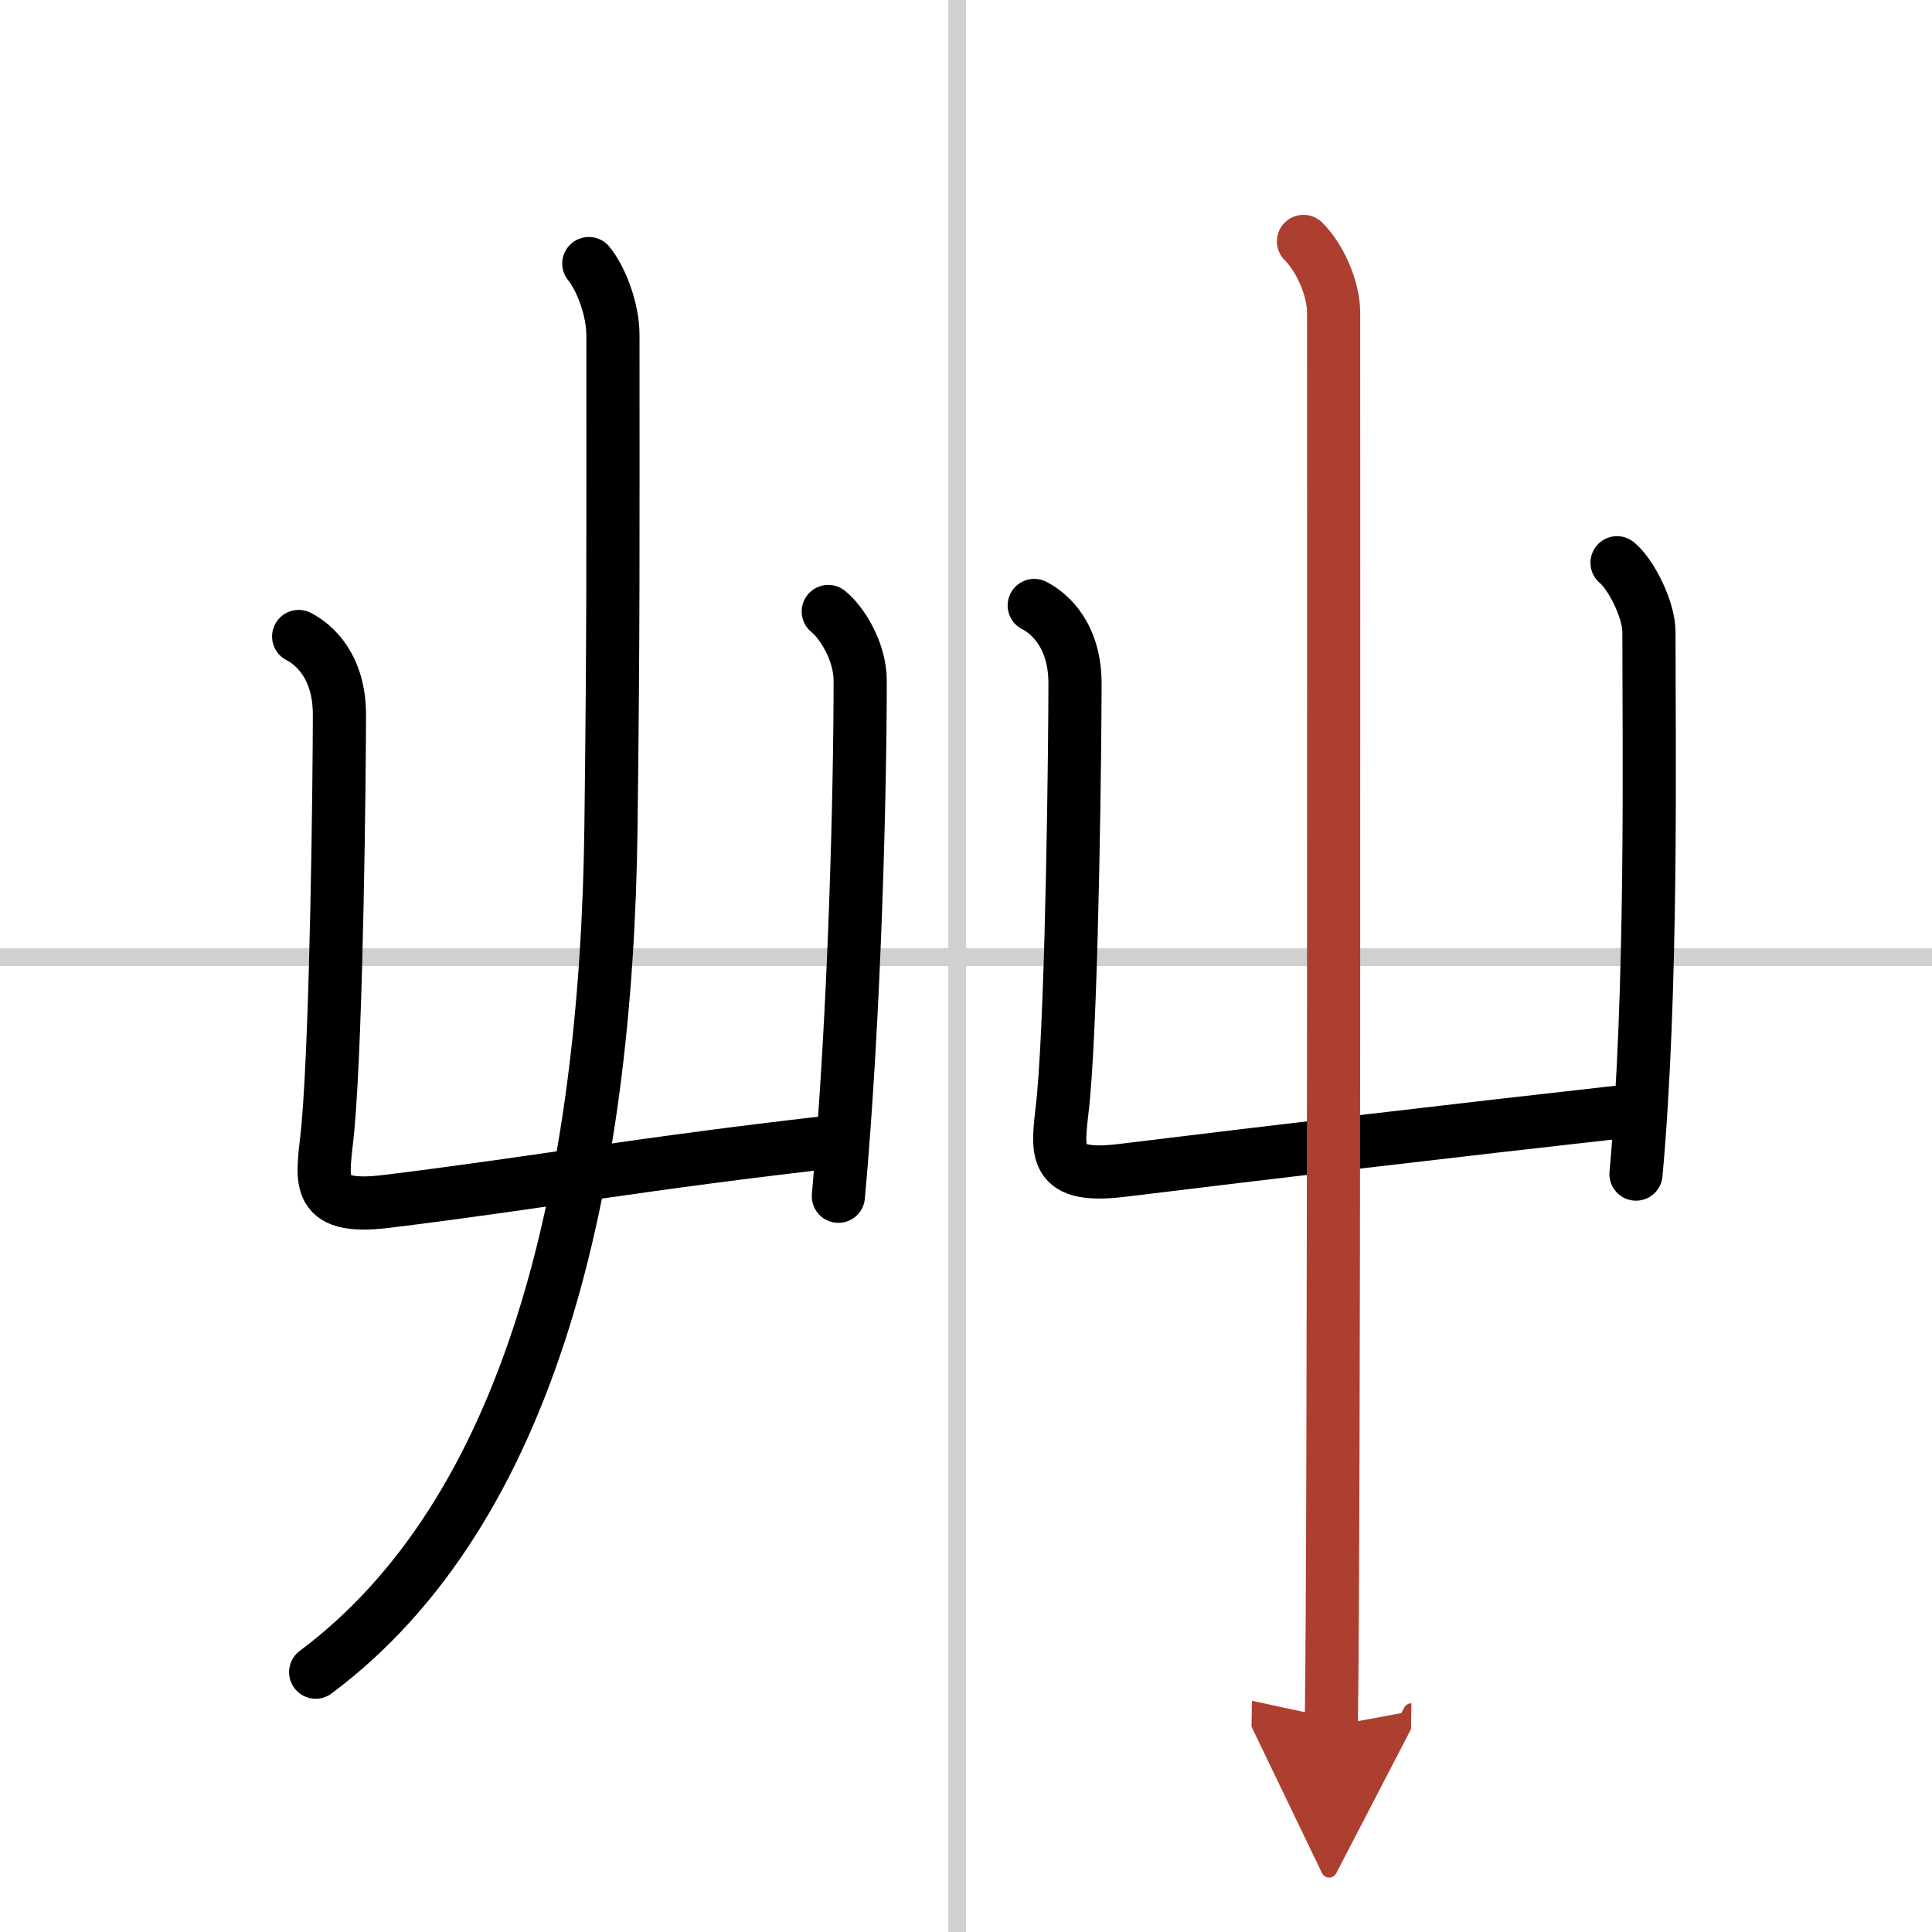 <svg width="400" height="400" viewBox="0 0 109 109" xmlns="http://www.w3.org/2000/svg"><defs><marker id="a" markerWidth="4" orient="auto" refX="1" refY="5" viewBox="0 0 10 10"><polyline points="0 0 10 5 0 10 1 5" fill="#ad3f31" stroke="#ad3f31"/></marker></defs><g fill="none" stroke="#000" stroke-linecap="round" stroke-linejoin="round" stroke-width="3"><rect width="100%" height="100%" fill="#fff" stroke="#fff"/><line x1="54" x2="54" y2="109" stroke="#d0d0d0" stroke-width="1"/><line x2="109" y1="54" y2="54" stroke="#d0d0d0" stroke-width="1"/><path d="m16.85 35.91c0.9 0.46 2.3 1.71 2.3 4.41 0 3.13-0.15 17.8-0.65 23.3-0.26 2.84-0.98 4.69 3.31 4.16 8.44-1.03 14.44-2.16 25.7-3.42"/><path d="m46.73 34.5c0.77 0.62 1.8 2.25 1.8 3.91 0 5.98-0.29 18.71-1.23 29.08"/><path d="M33.22,14.87c0.71,0.87,1.36,2.61,1.36,4.02c0,12.12,0.03,16.43-0.11,27.74C34.23,66.82,30,85.24,17.81,94.34"/><path d="m58.35 34.16c0.9 0.46 2.3 1.71 2.3 4.41 0 3.13-0.15 17.8-0.65 23.3-0.26 2.84-0.98 4.69 3.31 4.16 8.44-1.03 17.94-2.16 29.2-3.42"/><path d="m91.23 31.75c0.77 0.62 1.8 2.62 1.8 3.91 0 6.59 0.21 20.21-0.73 30.58"/><path d="m73.54 13.62c0.89 0.87 1.7 2.61 1.7 4.02 0 12.12 0.04 68.44-0.13 79.74" marker-end="url(#a)" stroke="#ad3f31"/></g></svg>

